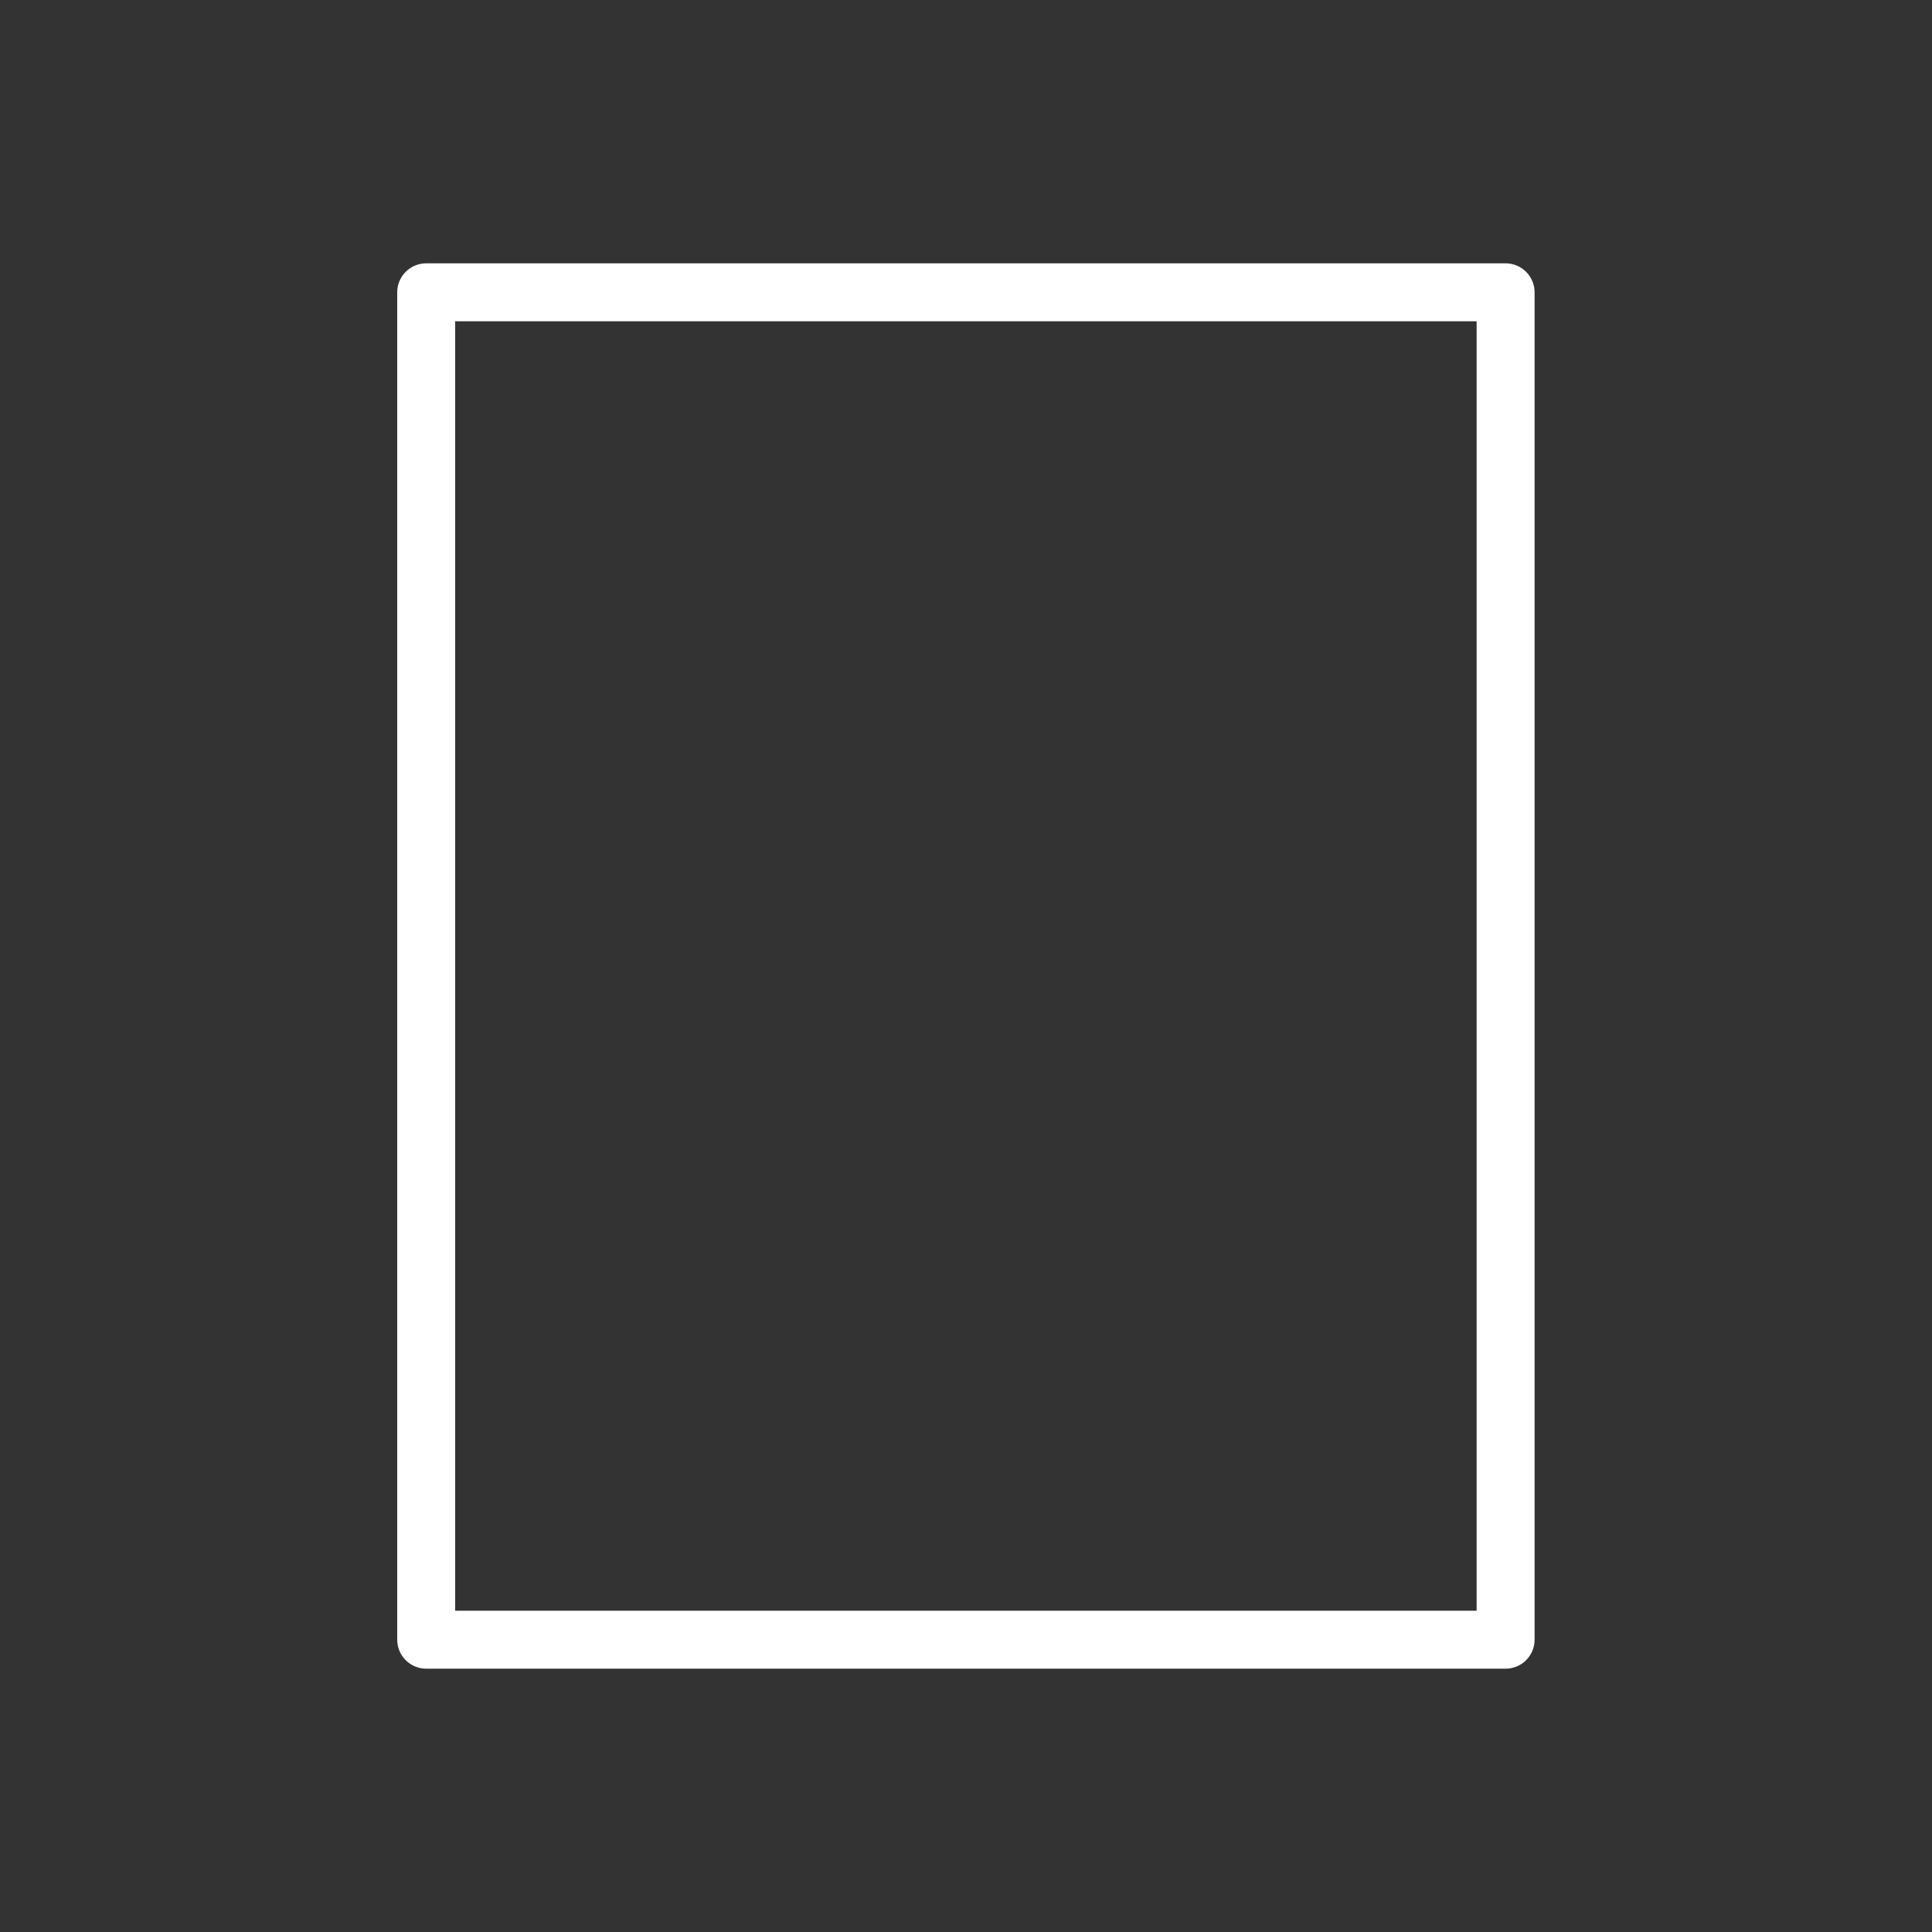 <?xml version="1.0" encoding="UTF-8"?><svg id="Layer_1" xmlns="http://www.w3.org/2000/svg" xmlns:xlink="http://www.w3.org/1999/xlink" viewBox="0 0 100 100"><rect x="0" y="0" width="100" height="100" fill="#333333" stroke="none"/><defs><style>.cls-1,.cls-2{fill:none;}.cls-3{clip-path:url(#clippath);}.cls-2{stroke:#fff;stroke-linejoin:round;stroke-width:3px;}</style><clipPath id="clippath"><rect class="cls-1" x="20.56" y="13.63" width="58.87" height="72.74"/></clipPath></defs><g class="cls-3"><rect class="cls-2" x="22.06" y="15.13" width="55.87" height="69.74"/></g></svg>